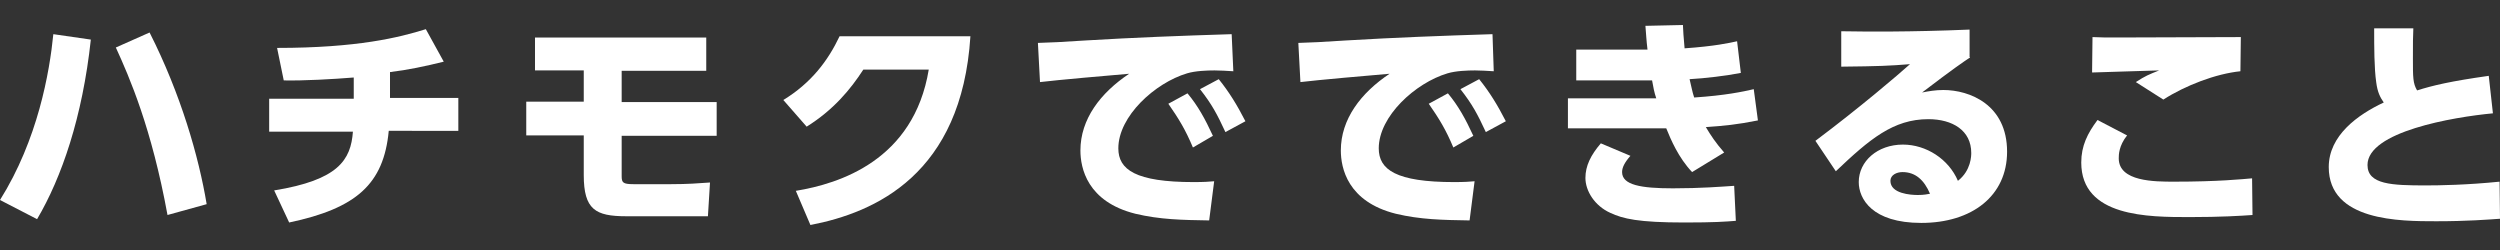 <?xml version="1.0" encoding="utf-8"?>
<!-- Generator: Adobe Illustrator 24.2.3, SVG Export Plug-In . SVG Version: 6.00 Build 0)  -->
<svg version="1.1" id="レイヤー_1" xmlns="http://www.w3.org/2000/svg" xmlns:xlink="http://www.w3.org/1999/xlink" x="0px"
	 y="0px" viewBox="0 0 600 60" style="enable-background:new 0 0 600 60;" xml:space="preserve">
<rect x="0" y="0" width="600" height="60" fill="#333333" stroke="none"/>
<style type="text/css">
	.st0{fill:#FFFFFF;}
</style>
<g>
	<path class="st0" d="M21.8,9.5c-2,18.6-7,33.1-12.9,43.1L0,48C9.1,33.5,11.9,17.3,12.8,8.2L21.8,9.5z M40.2,51.6
		c-3.8-20.8-9.1-33-12.4-40.2l8.1-3.6C43.4,22.6,47.7,37.6,49.6,49L40.2,51.6z"/>
	<path class="st0" d="M93.5,23.5H110v7.9H93.3C92.1,44.2,85.5,50,69.4,53.4l-3.6-7.7c15.4-2.5,18.4-7.3,18.9-14.1H64.6v-7.9h20.3
		v-5.1C80,19,72.9,19.4,68.1,19.3l-1.6-7.8c19.3,0,29.3-2.5,35.7-4.5l4.3,7.8c-4.4,1.1-8.7,2-12.9,2.5V23.5z"/>
	<path class="st0" d="M149.2,17v7.5h22.8v8.1h-22.8v9.7c0,1.5,0.3,1.9,2.8,1.9h9.1c4,0,6.4-0.2,9.3-0.4l-0.5,8.1h-19.6
		c-7.4,0-10.2-1.6-10.2-9.9v-9.5h-13.8v-8.1h13.8v-7.5h-11.7V9h41.1v8C169.6,17,149.2,17,149.2,17z"/>
	<path class="st0" d="M191,45.8c10.4-1.7,28.3-7.3,31.9-29.1h-15.7c-3.1,4.8-7.2,9.7-13.6,13.7L188,24c6.7-4.1,10.7-9.4,13.5-15.3
		h31.4c-2.1,33.1-22.8,42.3-38.4,45.3L191,45.8z"/>
	<path class="st0" d="M296,17.1c-1.7-0.1-3.2-0.2-4.5-0.2c-1.8,0-4.6,0.1-6.6,0.7c-7.7,2.3-16.5,10.3-16.5,18
		c0,5.1,4.1,8.1,18.1,8.1c2.5,0,3.8-0.1,4.9-0.2l-1.2,9.4c-6.5-0.1-11.8-0.2-17.7-1.6c-11.6-2.9-13.2-11-13.2-15.2
		c0-7.5,4.8-13.8,11.7-18.4c-4.8,0.4-17.3,1.5-21.4,2l-0.5-9.4c3.6-0.1,5.2-0.2,11.6-0.6c11.7-0.7,22.2-1.1,34.9-1.5L296,17.1z
		 M285,22.4c2.5,3,4.2,6.1,6.1,10.2l-4.8,2.8c-1.8-4.3-3.4-6.9-5.9-10.5L285,22.4z M292.5,19c2.5,3.1,4.4,6.2,6.4,10.1l-4.8,2.6
		c-2-4.3-3.2-6.6-6.1-10.3L292.5,19z"/>
	<path class="st0" d="M358.5,17.1c-1.7-0.1-3.2-0.2-4.5-0.2c-1.8,0-4.6,0.1-6.6,0.7c-7.7,2.3-16.5,10.3-16.5,18
		c0,5.1,4.1,8.1,18.1,8.1c2.5,0,3.8-0.1,4.9-0.2l-1.2,9.4c-6.5-0.1-11.8-0.2-17.7-1.6c-11.6-2.9-13.2-11-13.2-15.2
		c0-7.5,4.8-13.8,11.7-18.4c-4.8,0.4-17.3,1.5-21.4,2l-0.5-9.4c3.6-0.1,5.2-0.2,11.6-0.6C335,9,345.6,8.6,358.2,8.2L358.5,17.1z
		 M347.5,22.4c2.5,3,4.2,6.1,6.1,10.2l-4.8,2.8c-1.8-4.3-3.4-6.9-5.9-10.5L347.5,22.4z M355,19c2.5,3.1,4.4,6.2,6.4,10.1l-4.8,2.6
		c-2-4.3-3.2-6.6-6.1-10.3L355,19z"/>
	<path class="st0" d="M421.9,28.9c-5,1-8.1,1.3-12.5,1.6c1.2,2,2.3,3.7,4.4,6.1l-7.7,4.7c-3.3-3.5-5.1-7.8-6.2-10.5h-23.6v-7.2h21.2
		c-0.5-1.5-0.7-2.6-1-4.3h-18.2v-7.4h17.1c-0.3-2.5-0.3-3.4-0.5-5.7l9-0.2c0.1,1.7,0.1,2.5,0.4,5.6c7.2-0.5,10.8-1.3,12.6-1.7
		l0.9,7.6c-3.6,0.7-8.6,1.3-12.3,1.5c0.5,2,0.6,2.9,1.1,4.4c7.5-0.5,11.7-1.4,14.3-2L421.9,28.9z M391.3,37.4c-1.4,1.6-2,2.8-2,3.9
		c0,3.1,4.5,3.9,12.2,3.9c6.7,0,11.6-0.4,14.7-0.6l0.4,8.4c-2.6,0.2-5.1,0.4-12.3,0.4c-11.1,0-14.8-0.9-17.8-2.3
		c-3.8-1.7-6-5.3-6-8.4c0-2.9,1.3-5.5,3.7-8.3L391.3,37.4z"/>
	<path class="st0" d="M472.8,13.8c-1.5,1-3.9,2.6-11.5,8.4c1.5-0.3,3.2-0.6,5.1-0.6c6.3,0,15.3,3.5,15.3,14.8
		c0,10.6-8.4,17.1-20.6,17.1c-11.8,0-15-5.8-15-9.8c0-5,4.5-9,10.6-9c5.6,0,11,3.5,13.2,8.7c3.2-2.5,3.2-6.1,3.2-6.7
		c0-5.4-4.5-8.1-10.3-8.1c-8.4,0-14.1,4.8-22.2,12.5l-4.9-7.3c10.8-8.1,19.8-15.8,22.7-18.4c-5,0.4-7.3,0.5-16.5,0.6V7.5
		c6,0.1,16.5,0.2,30.8-0.4v6.6H472.8z M456.6,41.3c-1.4,0-2.9,0.7-2.9,2.1c0,3.1,4.9,3.4,6.6,3.4c1.5,0,2.3-0.2,2.9-0.3
		C461.8,43.2,459.7,41.3,456.6,41.3z"/>
	<path class="st0" d="M510.5,32.5c-2,2.5-2,4.7-2,5.5c0,5.6,8.6,5.6,13.3,5.6c10.6,0,16.3-0.6,18.7-0.8l0.1,8.8
		c-2.8,0.2-7.6,0.5-15.1,0.5c-9.9,0-26,0-26-13.1c0-4,1.5-7,3.9-10.2L510.5,32.5z M537.7,17.1c-5.9,0.6-13.2,3.4-18.5,6.8l-6.6-4.2
		c2.3-1.5,3.1-1.8,5.6-2.8c-2.5,0.1-13.8,0.4-16.1,0.5l0.1-8.5C504,9,505.8,9,507.9,9c5.6,0,28.4-0.1,29.9-0.1L537.7,17.1
		L537.7,17.1z"/>
	<path class="st0" d="M598.3,27.2c-9.6,0.9-30.1,4.4-30.1,12.4c0,4.7,5.9,4.9,14,4.9c3.2,0,9.8-0.1,17.7-0.9l0.1,8.9
		c-2.9,0.2-7.8,0.6-15.3,0.6c-8.7,0-25.8,0-25.8-13c0-7.6,7-12.6,13.2-15.5c-0.9-1.3-1.5-2.5-1.8-4.8c-0.5-3.4-0.5-8.6-0.5-13h9.4
		c-0.1,2-0.1,3.5-0.1,7.3c0,4.5,0,5.9,1,7.6c3.8-1.2,8-2.2,17.2-3.5L598.3,27.2z"/>
</g>
</svg>
